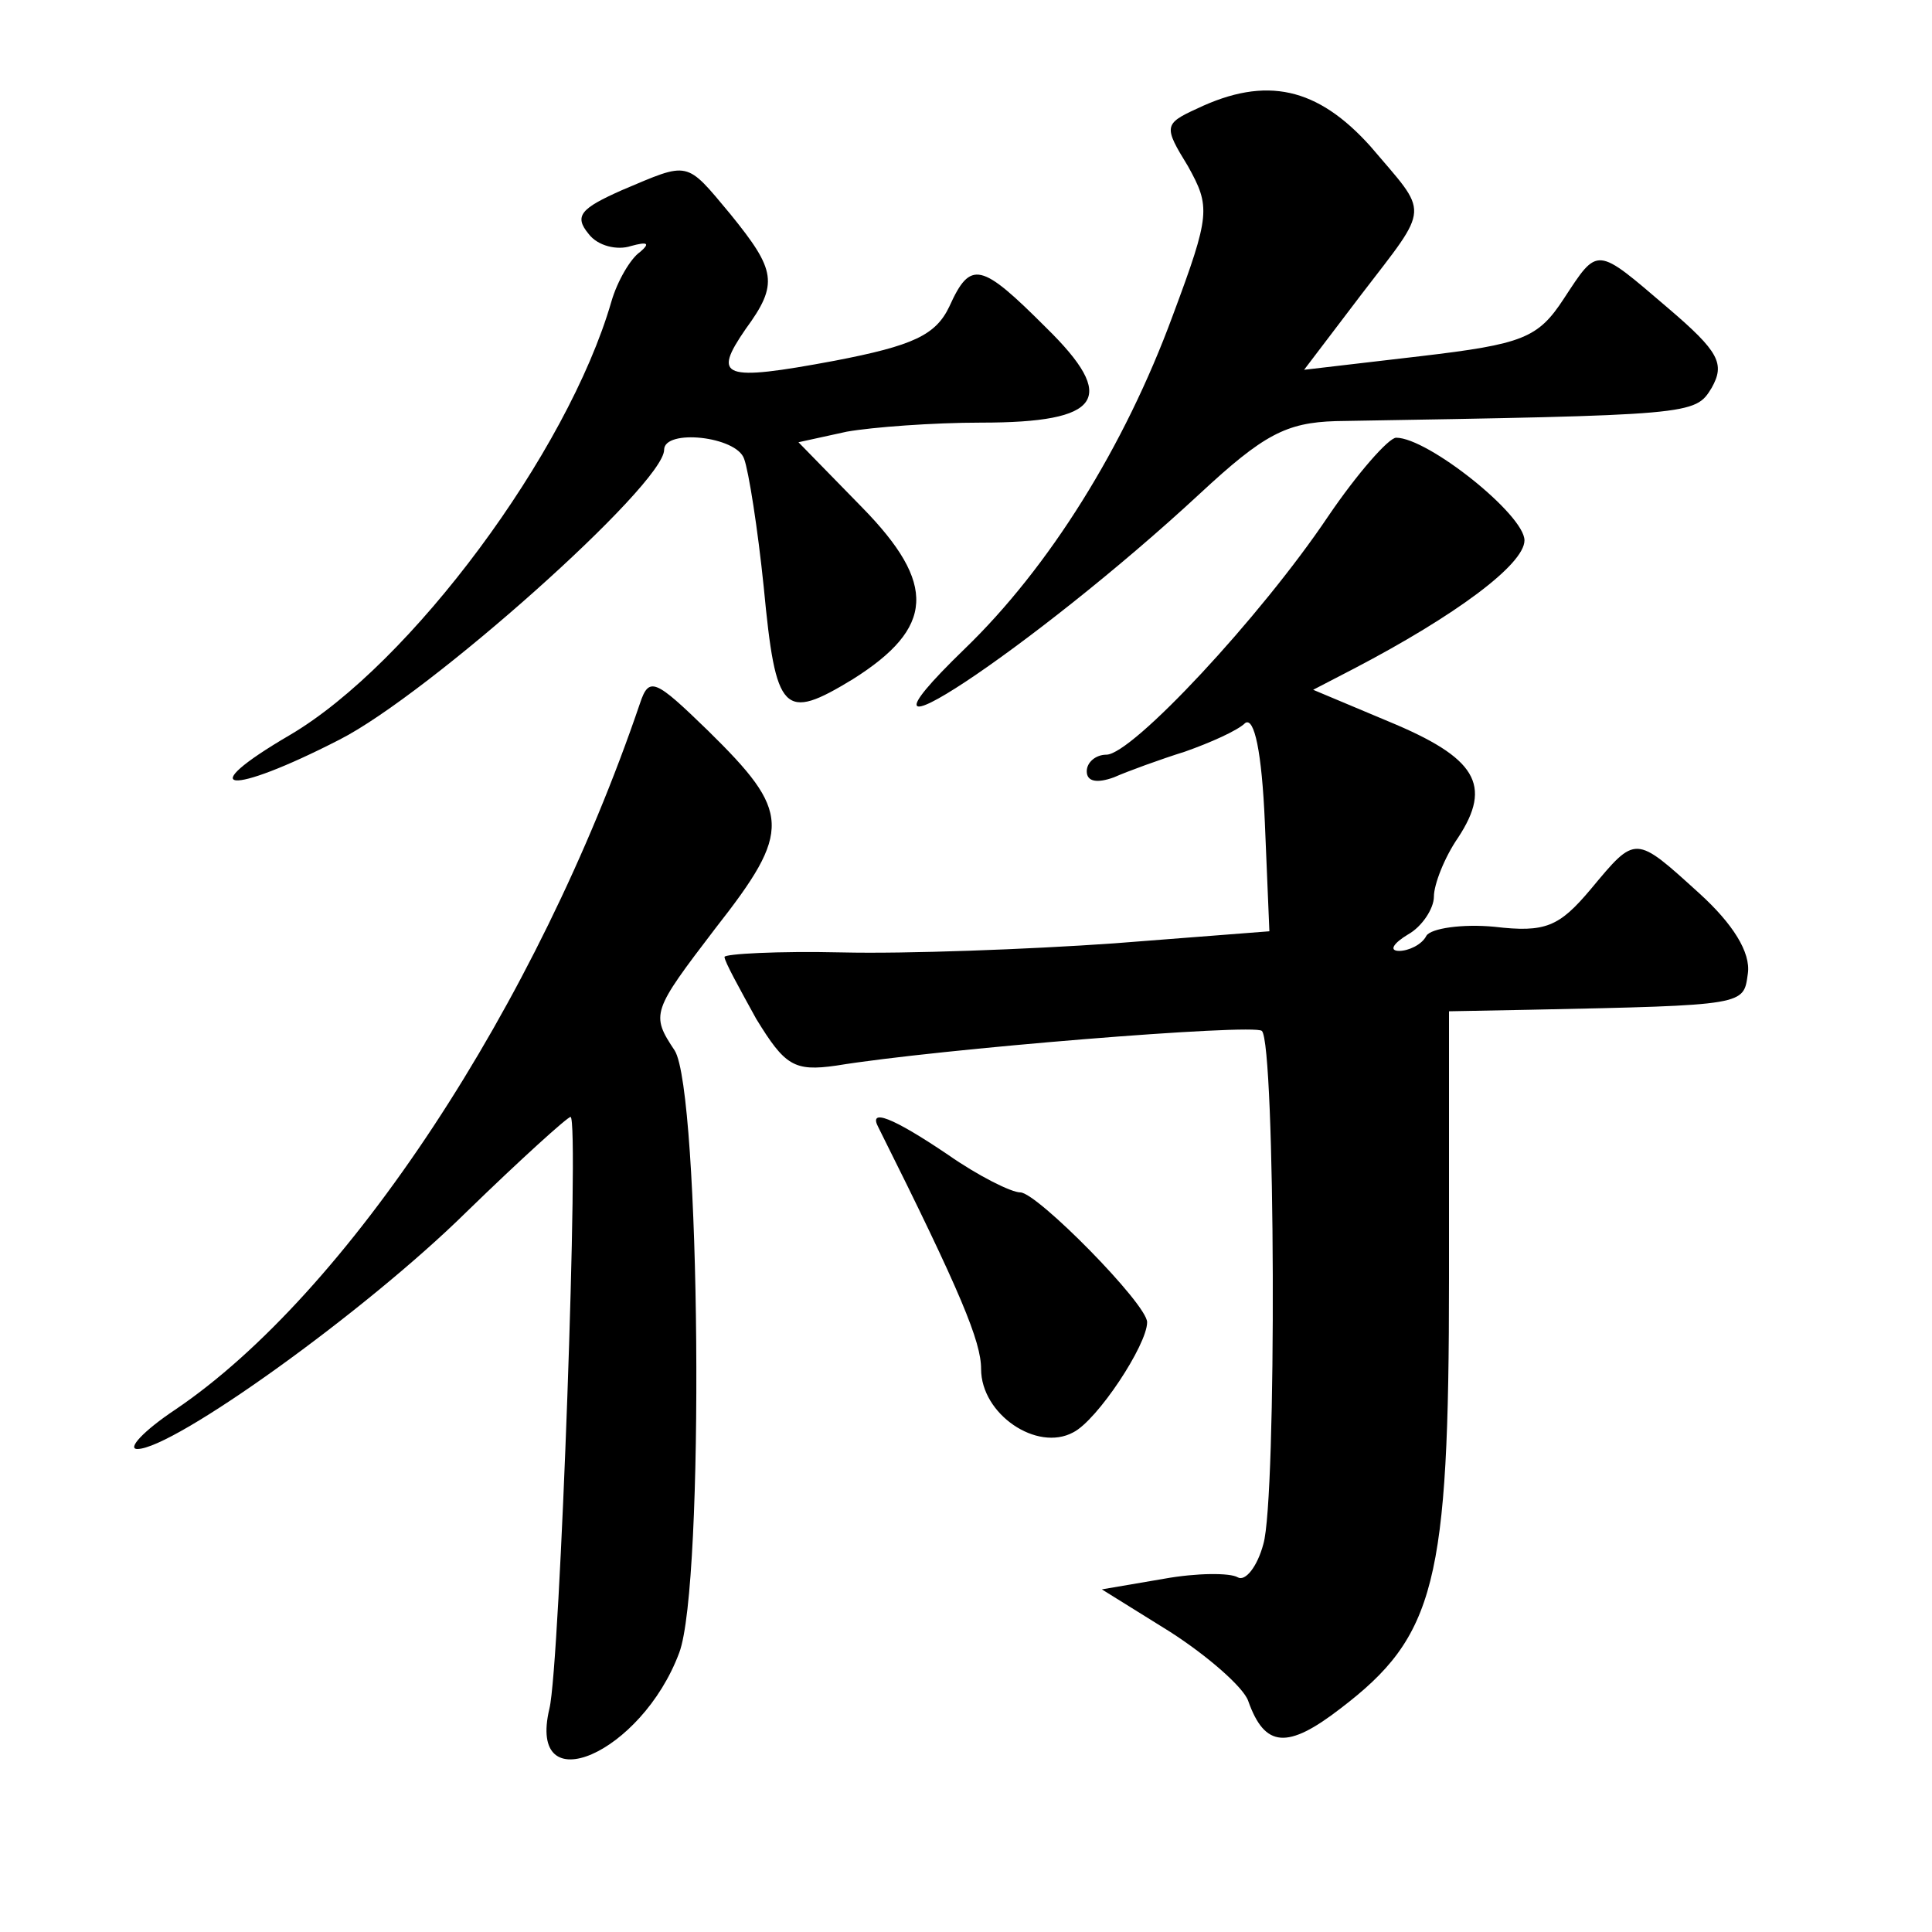 <?xml version="1.0" standalone="no"?>
<!DOCTYPE svg PUBLIC "-//W3C//DTD SVG 20010904//EN"
 "http://www.w3.org/TR/2001/REC-SVG-20010904/DTD/svg10.dtd">
<svg version="1.0" xmlns="http://www.w3.org/2000/svg"
 width="128pt" height="128pt" viewBox="0 0 128 128"
 preserveAspectRatio="xMidYMid meet">
<g transform="translate(0,128) scale(0.1,-0.1)"
fill="#0" stroke="none">
<path d="M793 1208 c-22 -10 -22 -12 -6 -38 15 -27 15 -32 -10 -99 -32 -87 -82
-167 -138 -221 -96 -93 46 1 156 103 42 39 57 47 90 48 237 4 238 4 249 22 9 16
5 24 -29 53 -48 41 -46 41 -69 6 -17 -26 -27 -30 -95 -38 l-77 -9 38 50 c46 60
45 52 6 98 -35 39 -69 47 -115 25z M412 1154 c-27 -12 -32 -17 -22 -29 6 -8 19
-11 28 -8 11 3 13 2 6 -4 -6 -4 -15 -19 -19 -33 -29 -100 -133 -240 -213 -287 -65
-38 -41 -41 33 -3 59 30 215 169 215 192 0 14 48 9 53 -6 3 -8 9 -46 13 -85 8 -84
13 -89 59 -61 54 34 56 63 6 114 l-42 43 32 7 c17 3 57 6 89 6 80 0 91 16 43 63
-43 43 -50 45 -64 14 -9 -19 -24 -26 -76 -36 -75 -14 -81 -11 -59 21 22 30 20 39
-10 76 -30 36 -27 35 -72 16z M880 938 c-45 -67 -130 -158 -147 -158 -7 0 -13 -5
-13 -11 0 -7 7 -8 18 -4 9 4 31 12 47 17 17 6 35 14 40 19 6 4 11 -19 13 -66 l3
-72 -103 -8 c-57 -4 -138 -7 -180 -6 -43 1 -78 -1 -78 -3 0 -3 10 -21 21 -41 19
-31 25 -35 53 -31 67 11 277 28 282 23 9 -8 10 -310 1 -340 -4 -15 -12 -25 -17
-22 -5 3 -27 3 -49 -1 l-41 -7 45 -28 c25 -16 49 -37 52 -46 11 -31 26 -32 61 -5
63 48 72 83 72 285 l0 177 53 1 c145 3 142 3 145 24 2 14 -10 33 -32 53 -43 39
-42 39 -72 3 -21 -25 -30 -29 -64 -25 -21 2 -42 -1 -45 -6 -3 -6 -12 -10 -18 -10
-7 0 -4 5 6 11 9 5 17 17 17 25 0 8 7 26 16 39 23 35 12 53 -46 77 l-50 21 27 14
c67 35 113 69 113 85 0 17 -64 68 -85 68 -5 0 -26 -24 -45 -52z M424 814 c-68 -200
-194 -391 -308 -468 -21 -14 -32 -26 -25 -26 24 0 151 91 218 157 36 35 67 63 69
63 6 0 -7 -364 -14 -392 -15 -63 61 -30 86 37 17 45 14 372 -3 399 -16 24 -15 26
27 81 51 65 50 77 -5 131 -35 34 -39 36 -45 18z M582 533 c55 -110 68 -142 68 -160
0 -30 37 -55 61 -42 16 8 49 58 49 73 0 12 -73 86 -84 86 -6 0 -28 11 -48 25 -37
25 -53 31 -46 18z"/>
</g>
</svg>
